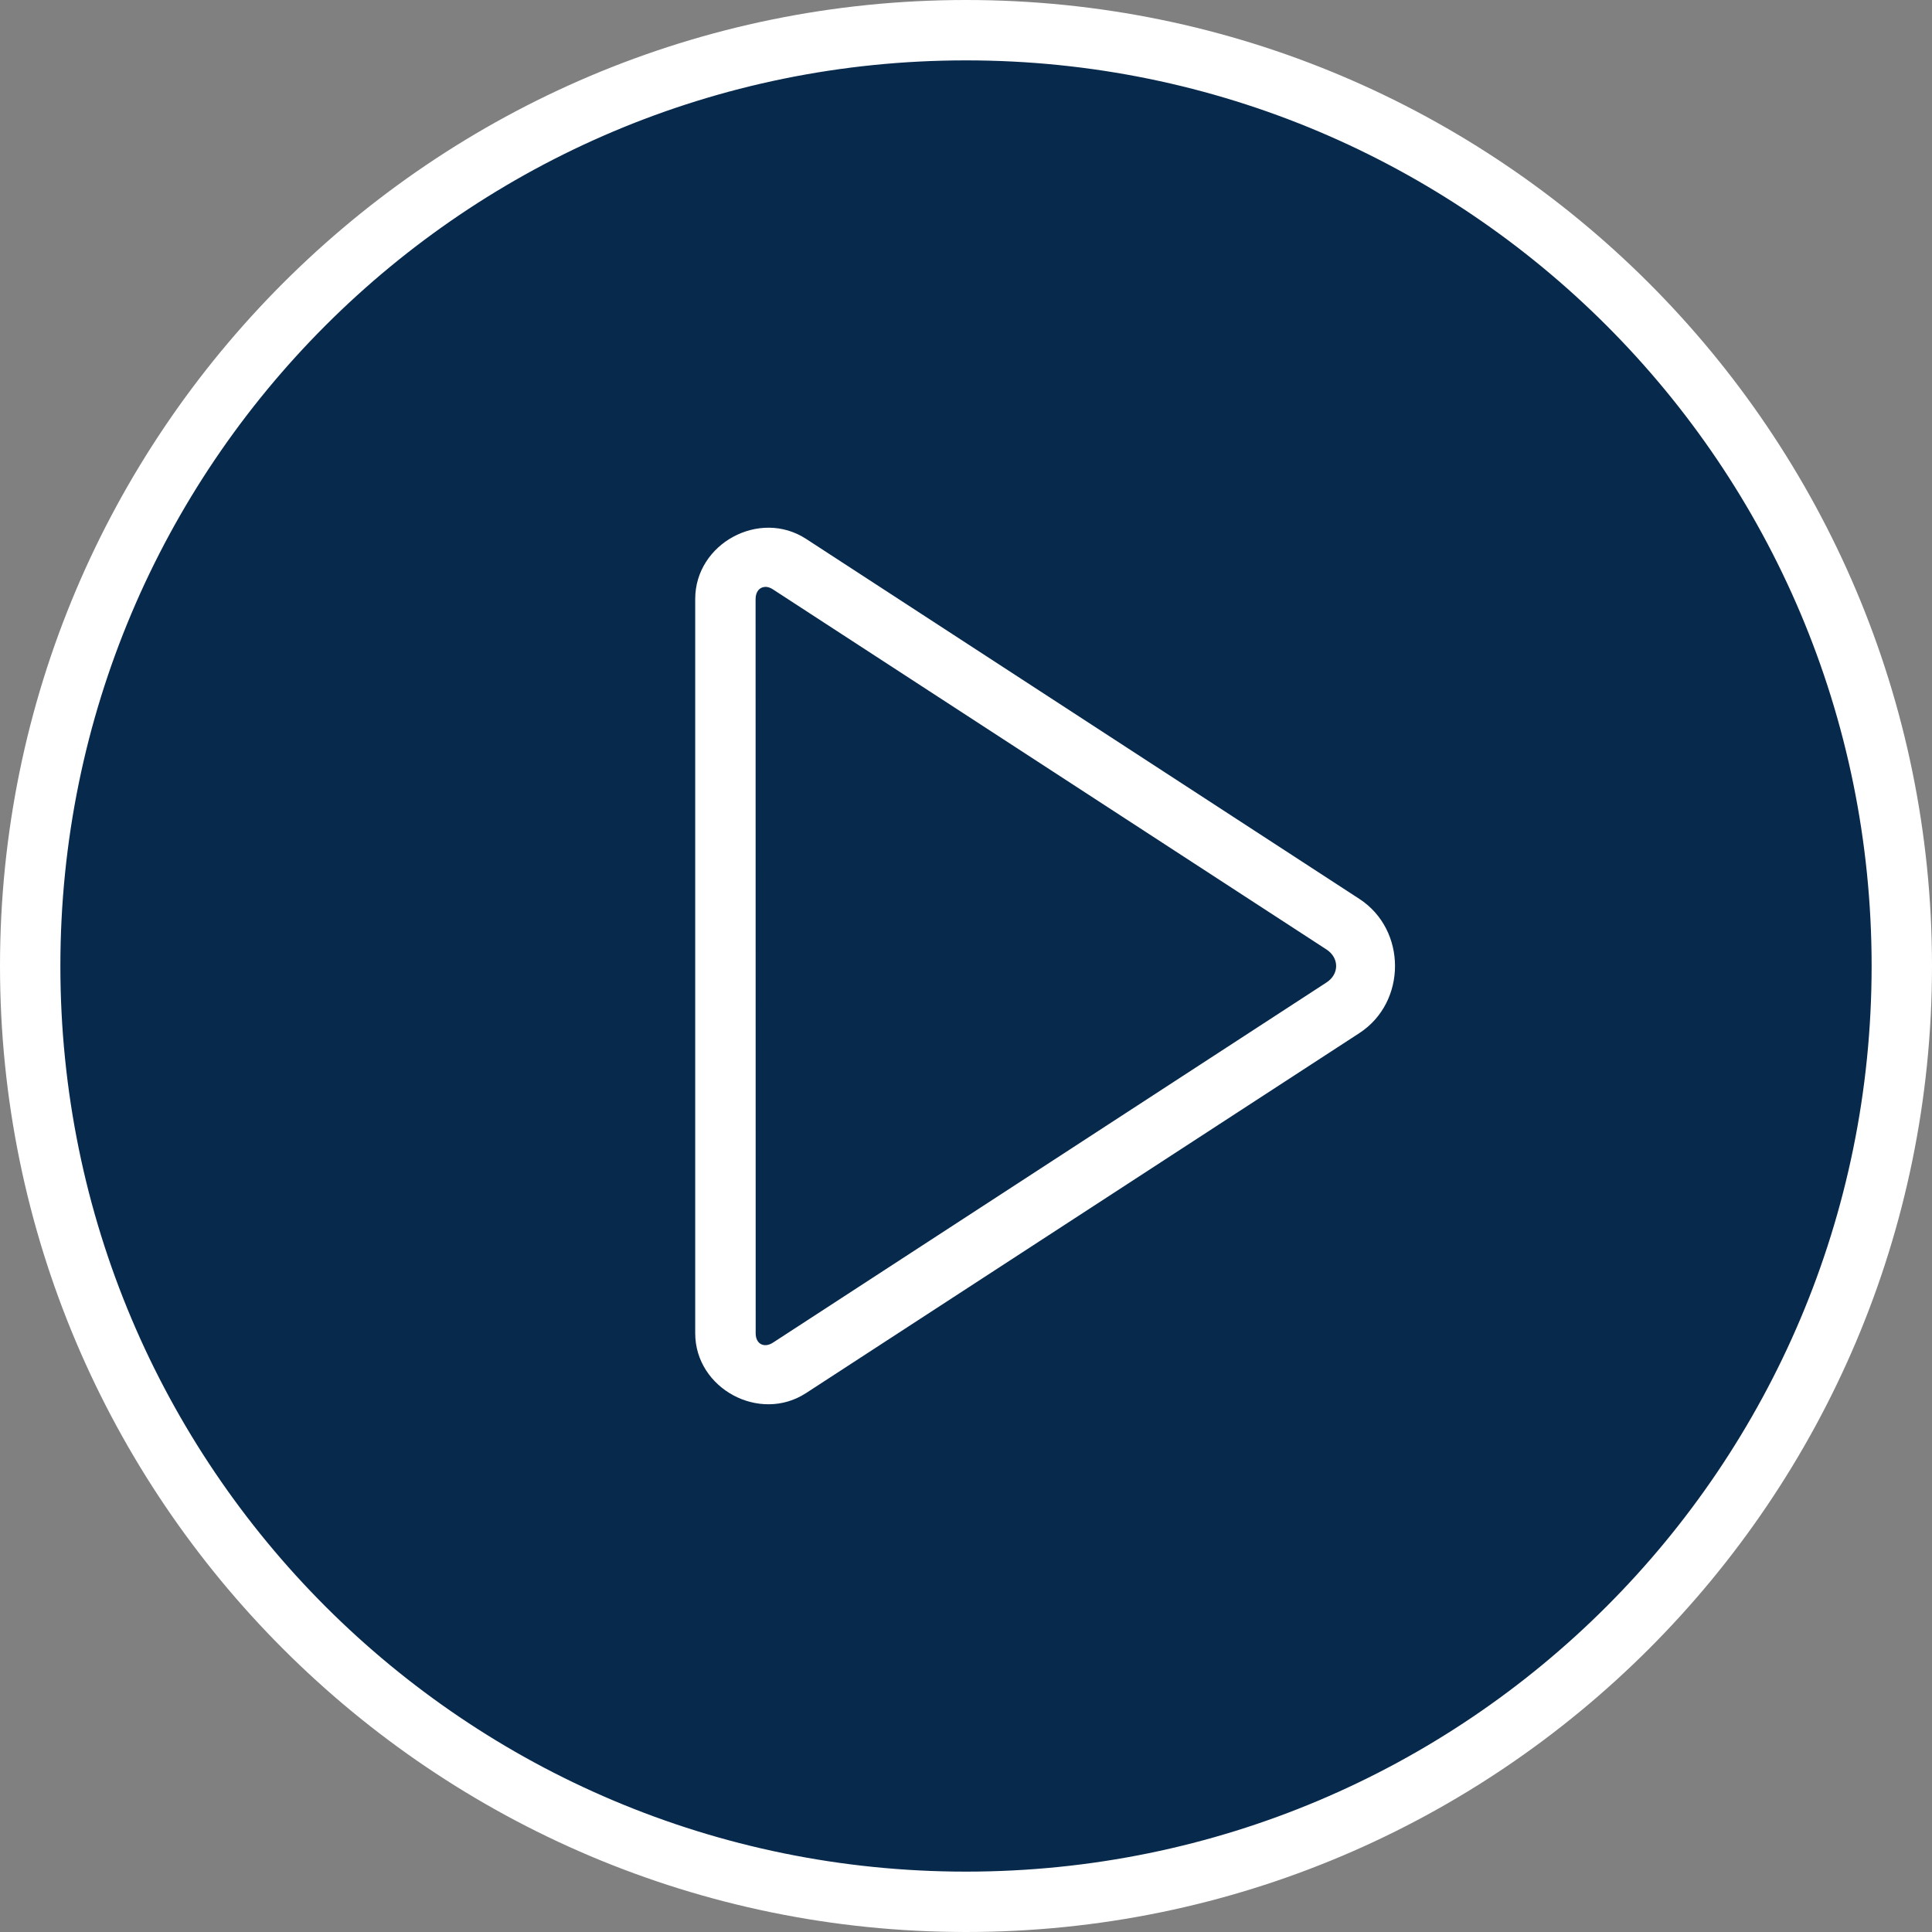 <svg width="44" height="44" viewBox="0 0 44 44" fill="none" xmlns="http://www.w3.org/2000/svg">
<rect x="0" y="0" width="44" height="44" fill="#808080" stroke="none"/>
<path d="M42.68 22C42.68 33.421 33.421 42.68 22 42.68C10.579 42.68 1.32 33.421 1.32 22C1.32 10.579 10.579 1.32 22 1.32C33.421 1.32 42.68 10.579 42.68 22Z" fill="#07294C"/>
<path d="M22 0C9.859 0 0 9.859 0 22C0 34.141 9.859 44 22 44C34.141 44 44 34.141 44 22C44 9.859 34.141 0 22 0ZM22 1.375C33.399 1.375 42.625 10.601 42.625 22C42.625 33.399 33.399 42.625 22 42.625C10.601 42.625 1.375 33.399 1.375 22C1.375 10.601 10.601 1.375 22 1.375ZM17.516 12.018C17.229 12.016 16.947 12.09 16.696 12.226C16.198 12.497 15.833 13.011 15.833 13.64V30.364C15.833 31.624 17.299 32.414 18.355 31.728L30.959 23.528C32.041 22.823 32.041 21.177 30.959 20.472L18.357 12.272C18.092 12.1 17.803 12.021 17.516 12.018ZM17.423 13.365C17.48 13.364 17.542 13.381 17.605 13.424L30.21 21.624C30.503 21.815 30.503 22.186 30.21 22.375L17.605 30.577C17.402 30.709 17.21 30.608 17.21 30.366L17.208 13.642C17.208 13.475 17.299 13.372 17.421 13.367L17.423 13.365Z" fill="white"/>
</svg>
